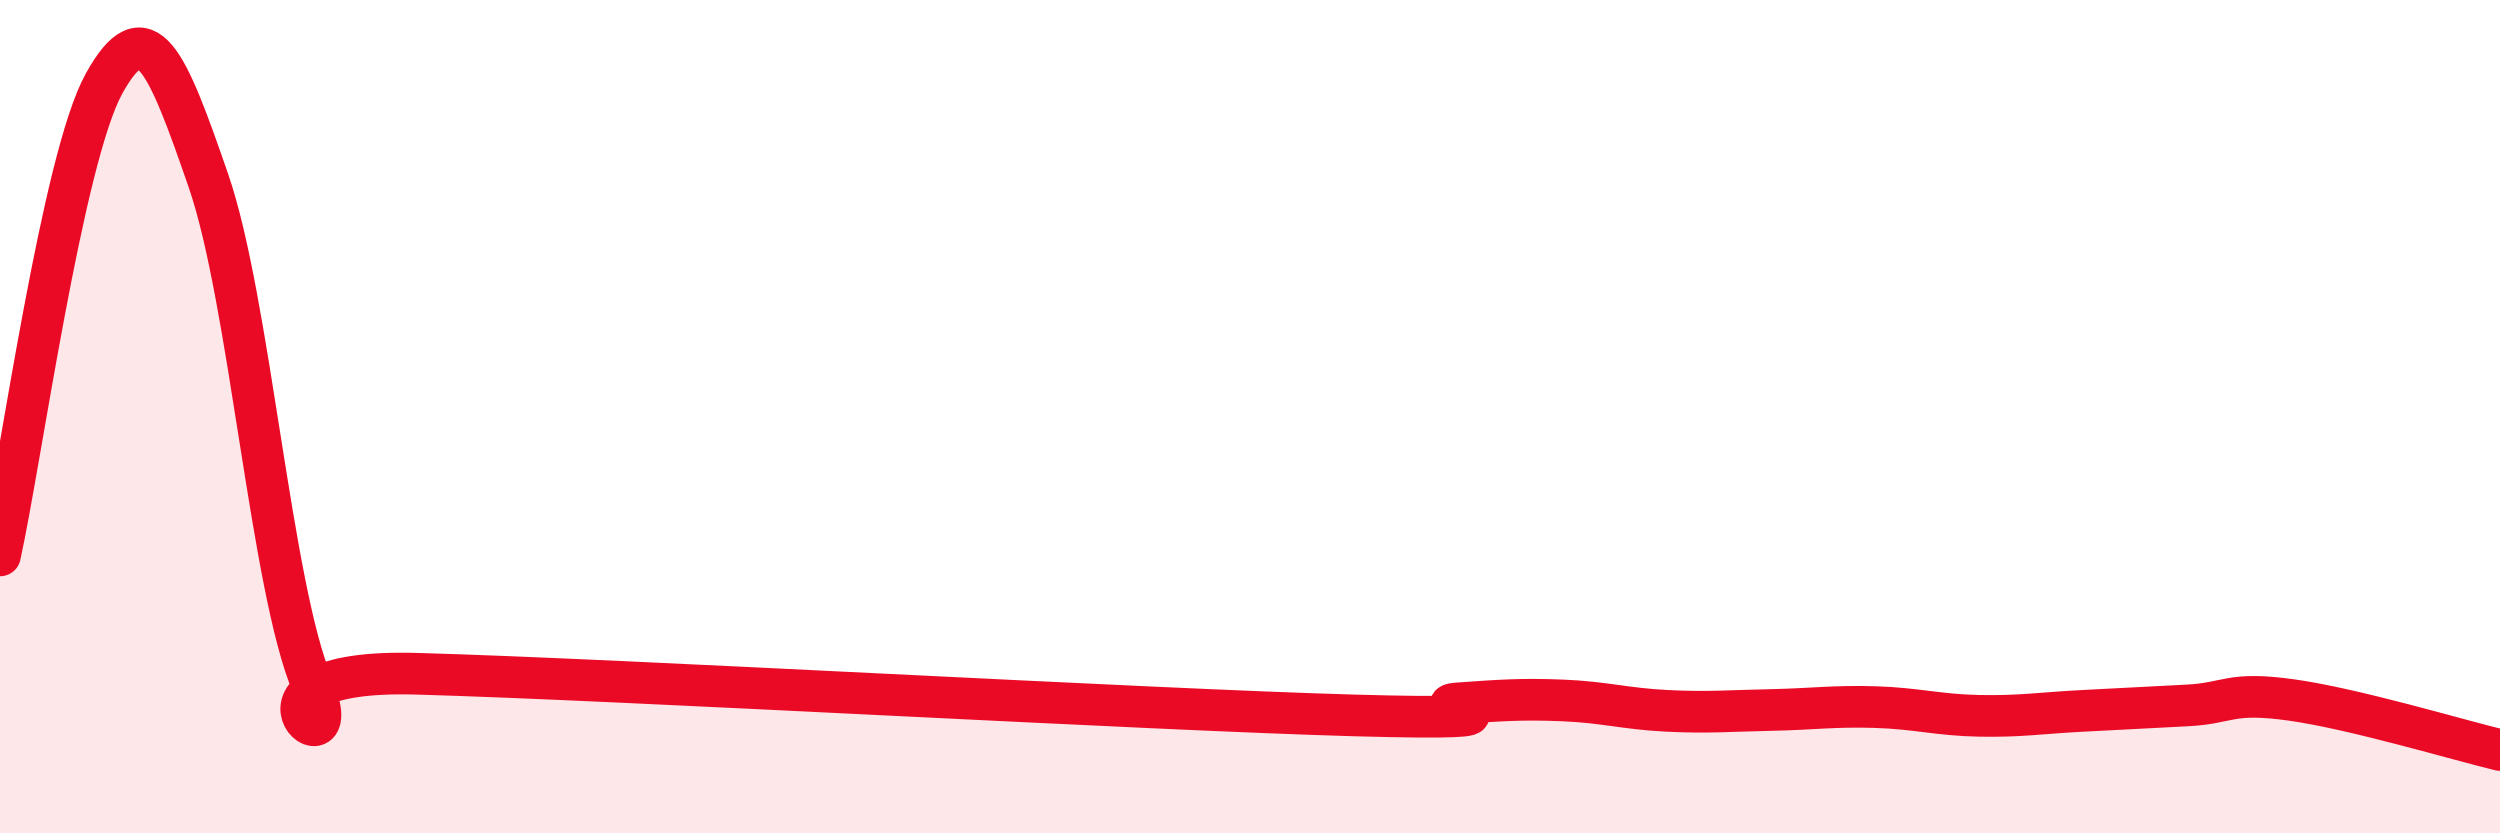 
    <svg width="60" height="20" viewBox="0 0 60 20" xmlns="http://www.w3.org/2000/svg">
      <path
        d="M 0,13.33 C 0.5,11.06 1.5,3.8 2.5,2 C 3.5,0.2 4,1.44 5,4.33 C 6,7.22 6.5,14.08 7.5,16.45 C 8.5,18.82 5,16.03 10,16.17 C 15,16.31 27.5,17.03 32.5,17.17 C 37.5,17.31 34,16.95 35,16.88 C 36,16.81 36.5,16.77 37.5,16.81 C 38.5,16.85 39,17.01 40,17.06 C 41,17.11 41.5,17.06 42.5,17.04 C 43.5,17.02 44,16.94 45,16.97 C 46,17 46.5,17.16 47.5,17.18 C 48.5,17.2 49,17.11 50,17.06 C 51,17.01 51.5,16.98 52.5,16.93 C 53.5,16.88 53.5,16.59 55,16.8 C 56.5,17.01 59,17.76 60,18L60 20L0 20Z"
        fill="#EB0A25"
        opacity="0.1"
        stroke-linecap="round"
        stroke-linejoin="round"
      />
      <path
        d="M 0,13.33 C 0.5,11.06 1.5,3.8 2.5,2 C 3.5,0.2 4,1.44 5,4.33 C 6,7.22 6.5,14.08 7.5,16.45 C 8.5,18.82 5,16.03 10,16.17 C 15,16.31 27.5,17.03 32.5,17.17 C 37.5,17.31 34,16.95 35,16.88 C 36,16.81 36.5,16.77 37.5,16.81 C 38.5,16.85 39,17.01 40,17.06 C 41,17.11 41.5,17.06 42.5,17.04 C 43.5,17.02 44,16.94 45,16.97 C 46,17 46.5,17.16 47.5,17.18 C 48.5,17.2 49,17.11 50,17.06 C 51,17.01 51.5,16.98 52.5,16.93 C 53.5,16.88 53.5,16.59 55,16.8 C 56.5,17.01 59,17.76 60,18"
        stroke="#EB0A25"
        stroke-width="1"
        fill="none"
        stroke-linecap="round"
        stroke-linejoin="round"
      />
    </svg>
  